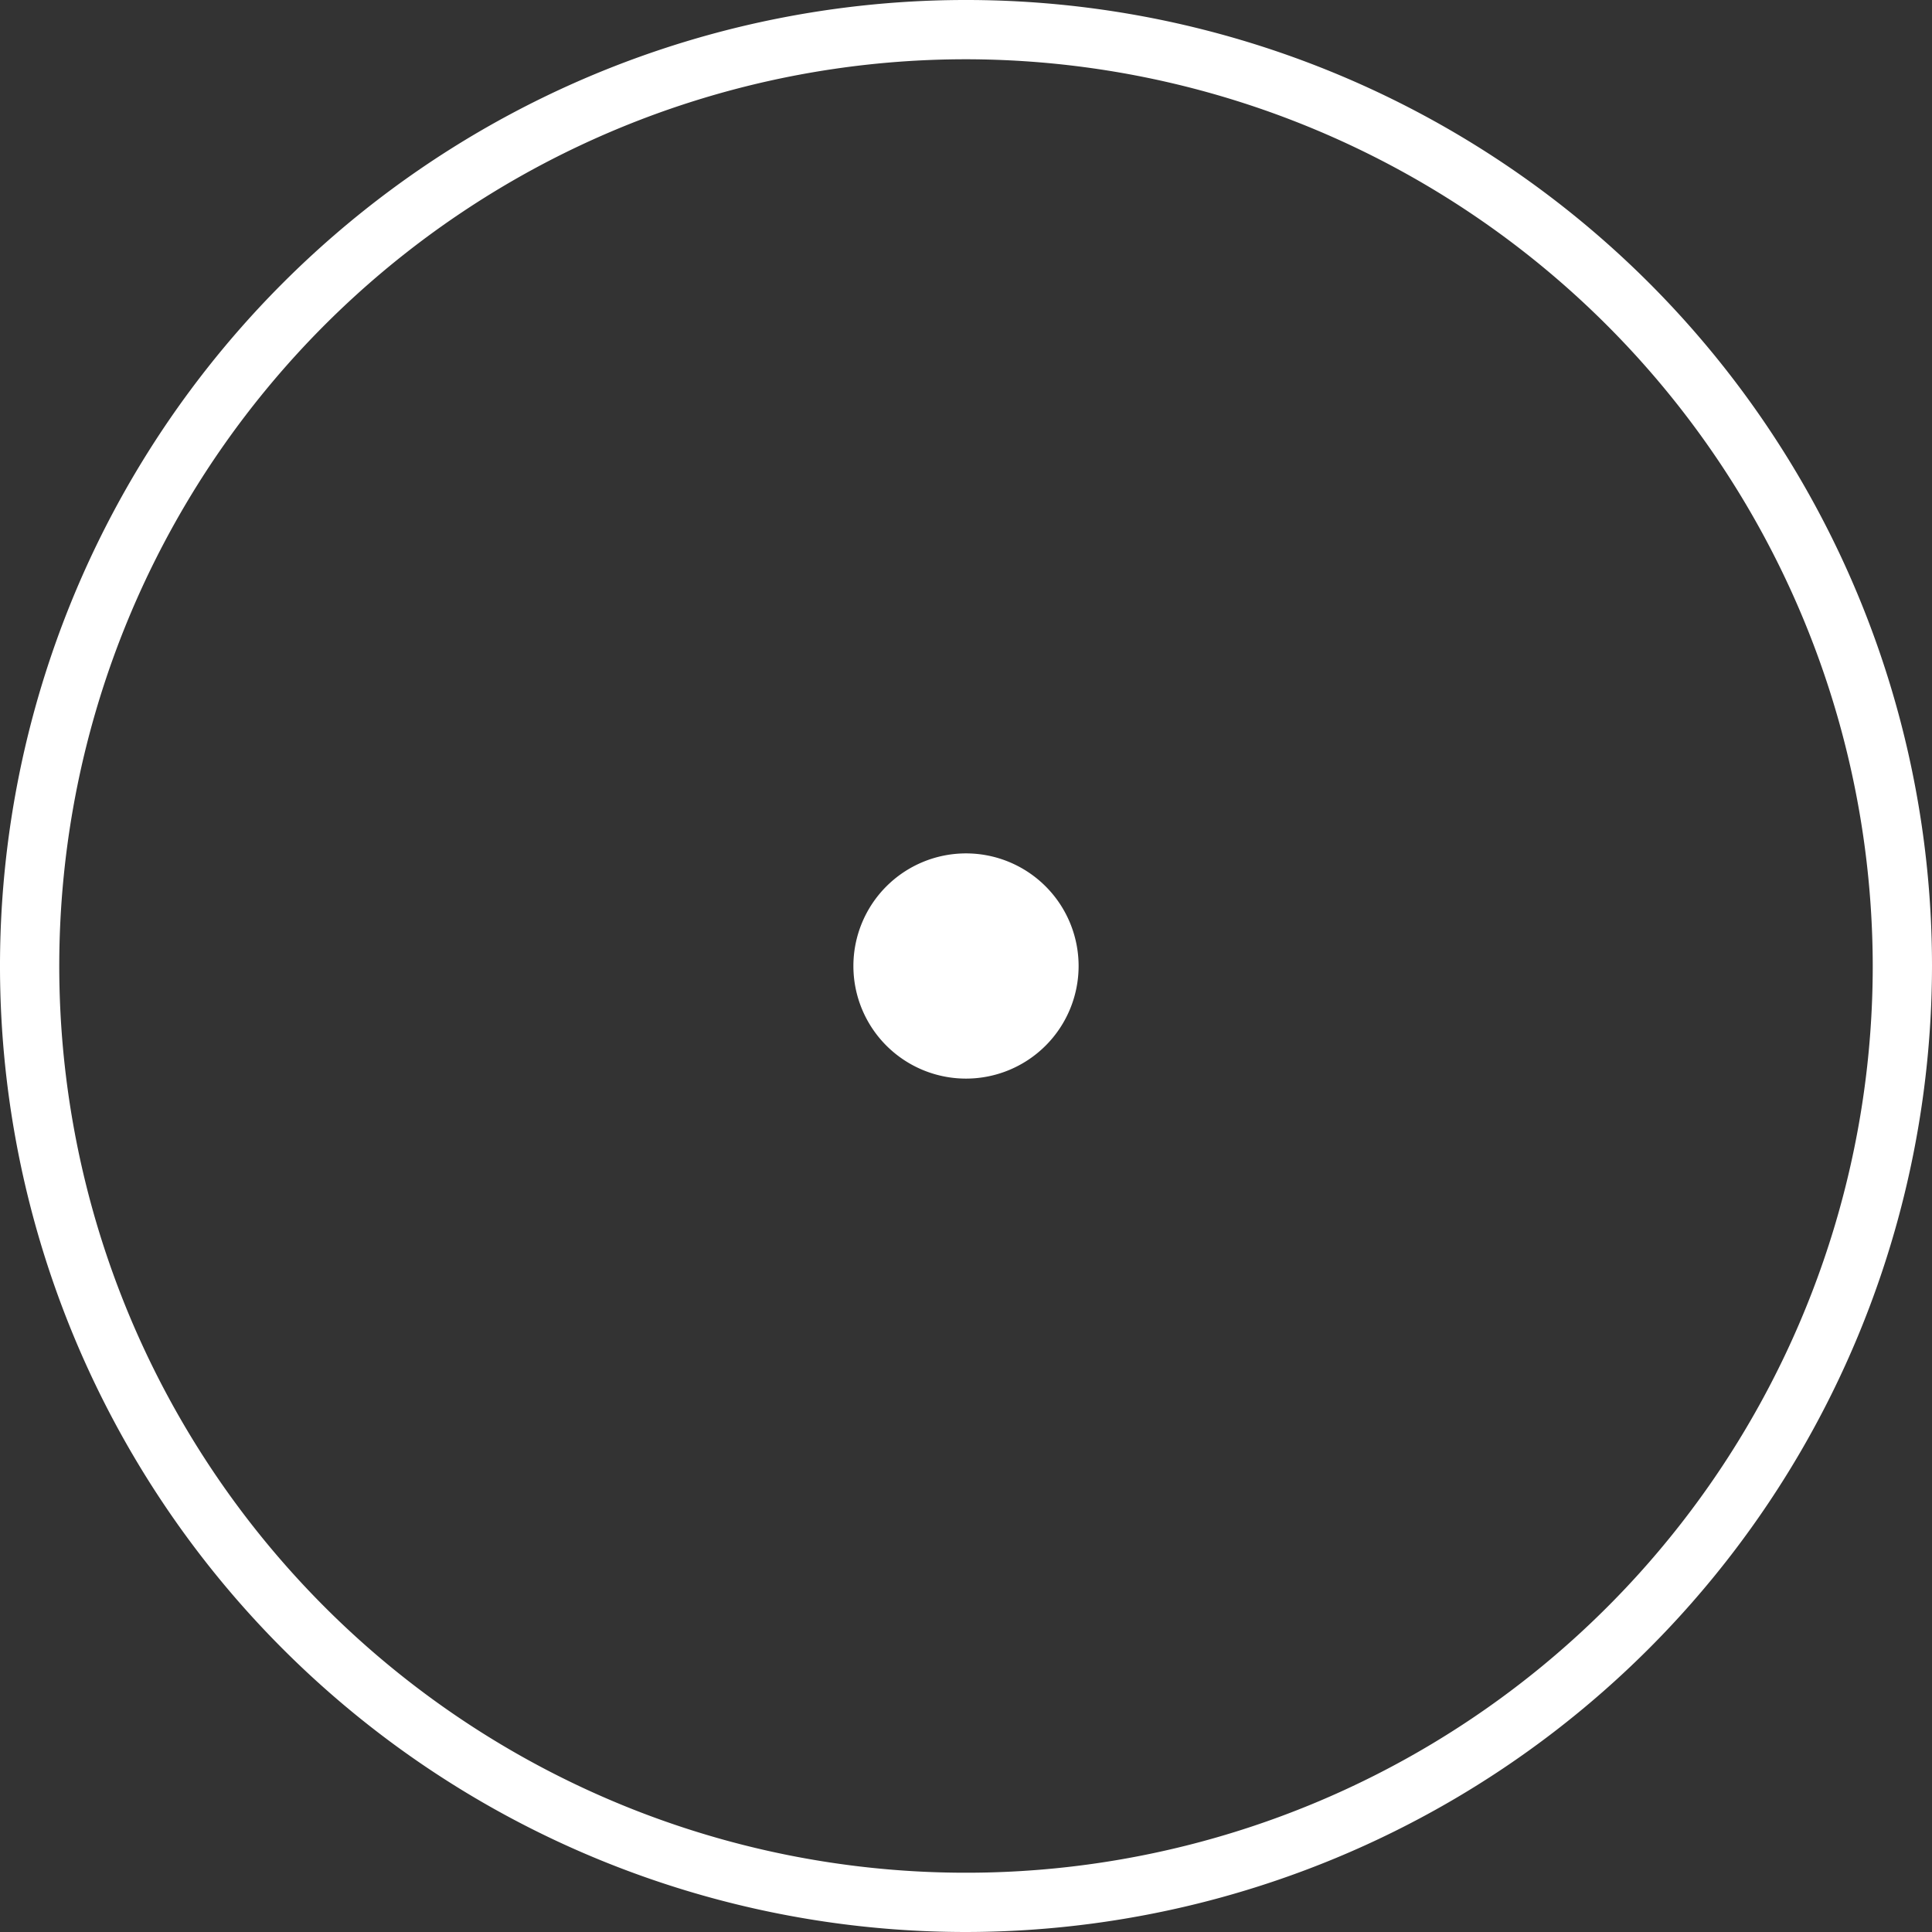 <?xml version="1.0" encoding="UTF-8" standalone="no"?><svg xmlns="http://www.w3.org/2000/svg" xmlns:xlink="http://www.w3.org/1999/xlink" data-name="Layer 1" fill="#ffffff" height="163" preserveAspectRatio="xMidYMid meet" version="1" viewBox="6.0 6.0 163.0 163.0" width="163" zoomAndPan="magnify"><rect x="6.0" y="6.0" width="163.0" height="163.0" fill="#333333" stroke="none"/><g id="change1_1"><path d="M87.5,169A81.5,81.5,0,1,1,169,87.5,81.59,81.59,0,0,1,87.5,169Zm0-158A76.5,76.5,0,1,0,164,87.5,76.59,76.59,0,0,0,87.5,11Zm0,67A9.5,9.5,0,1,0,97,87.5,9.5,9.5,0,0,0,87.5,78Z"/></g></svg>